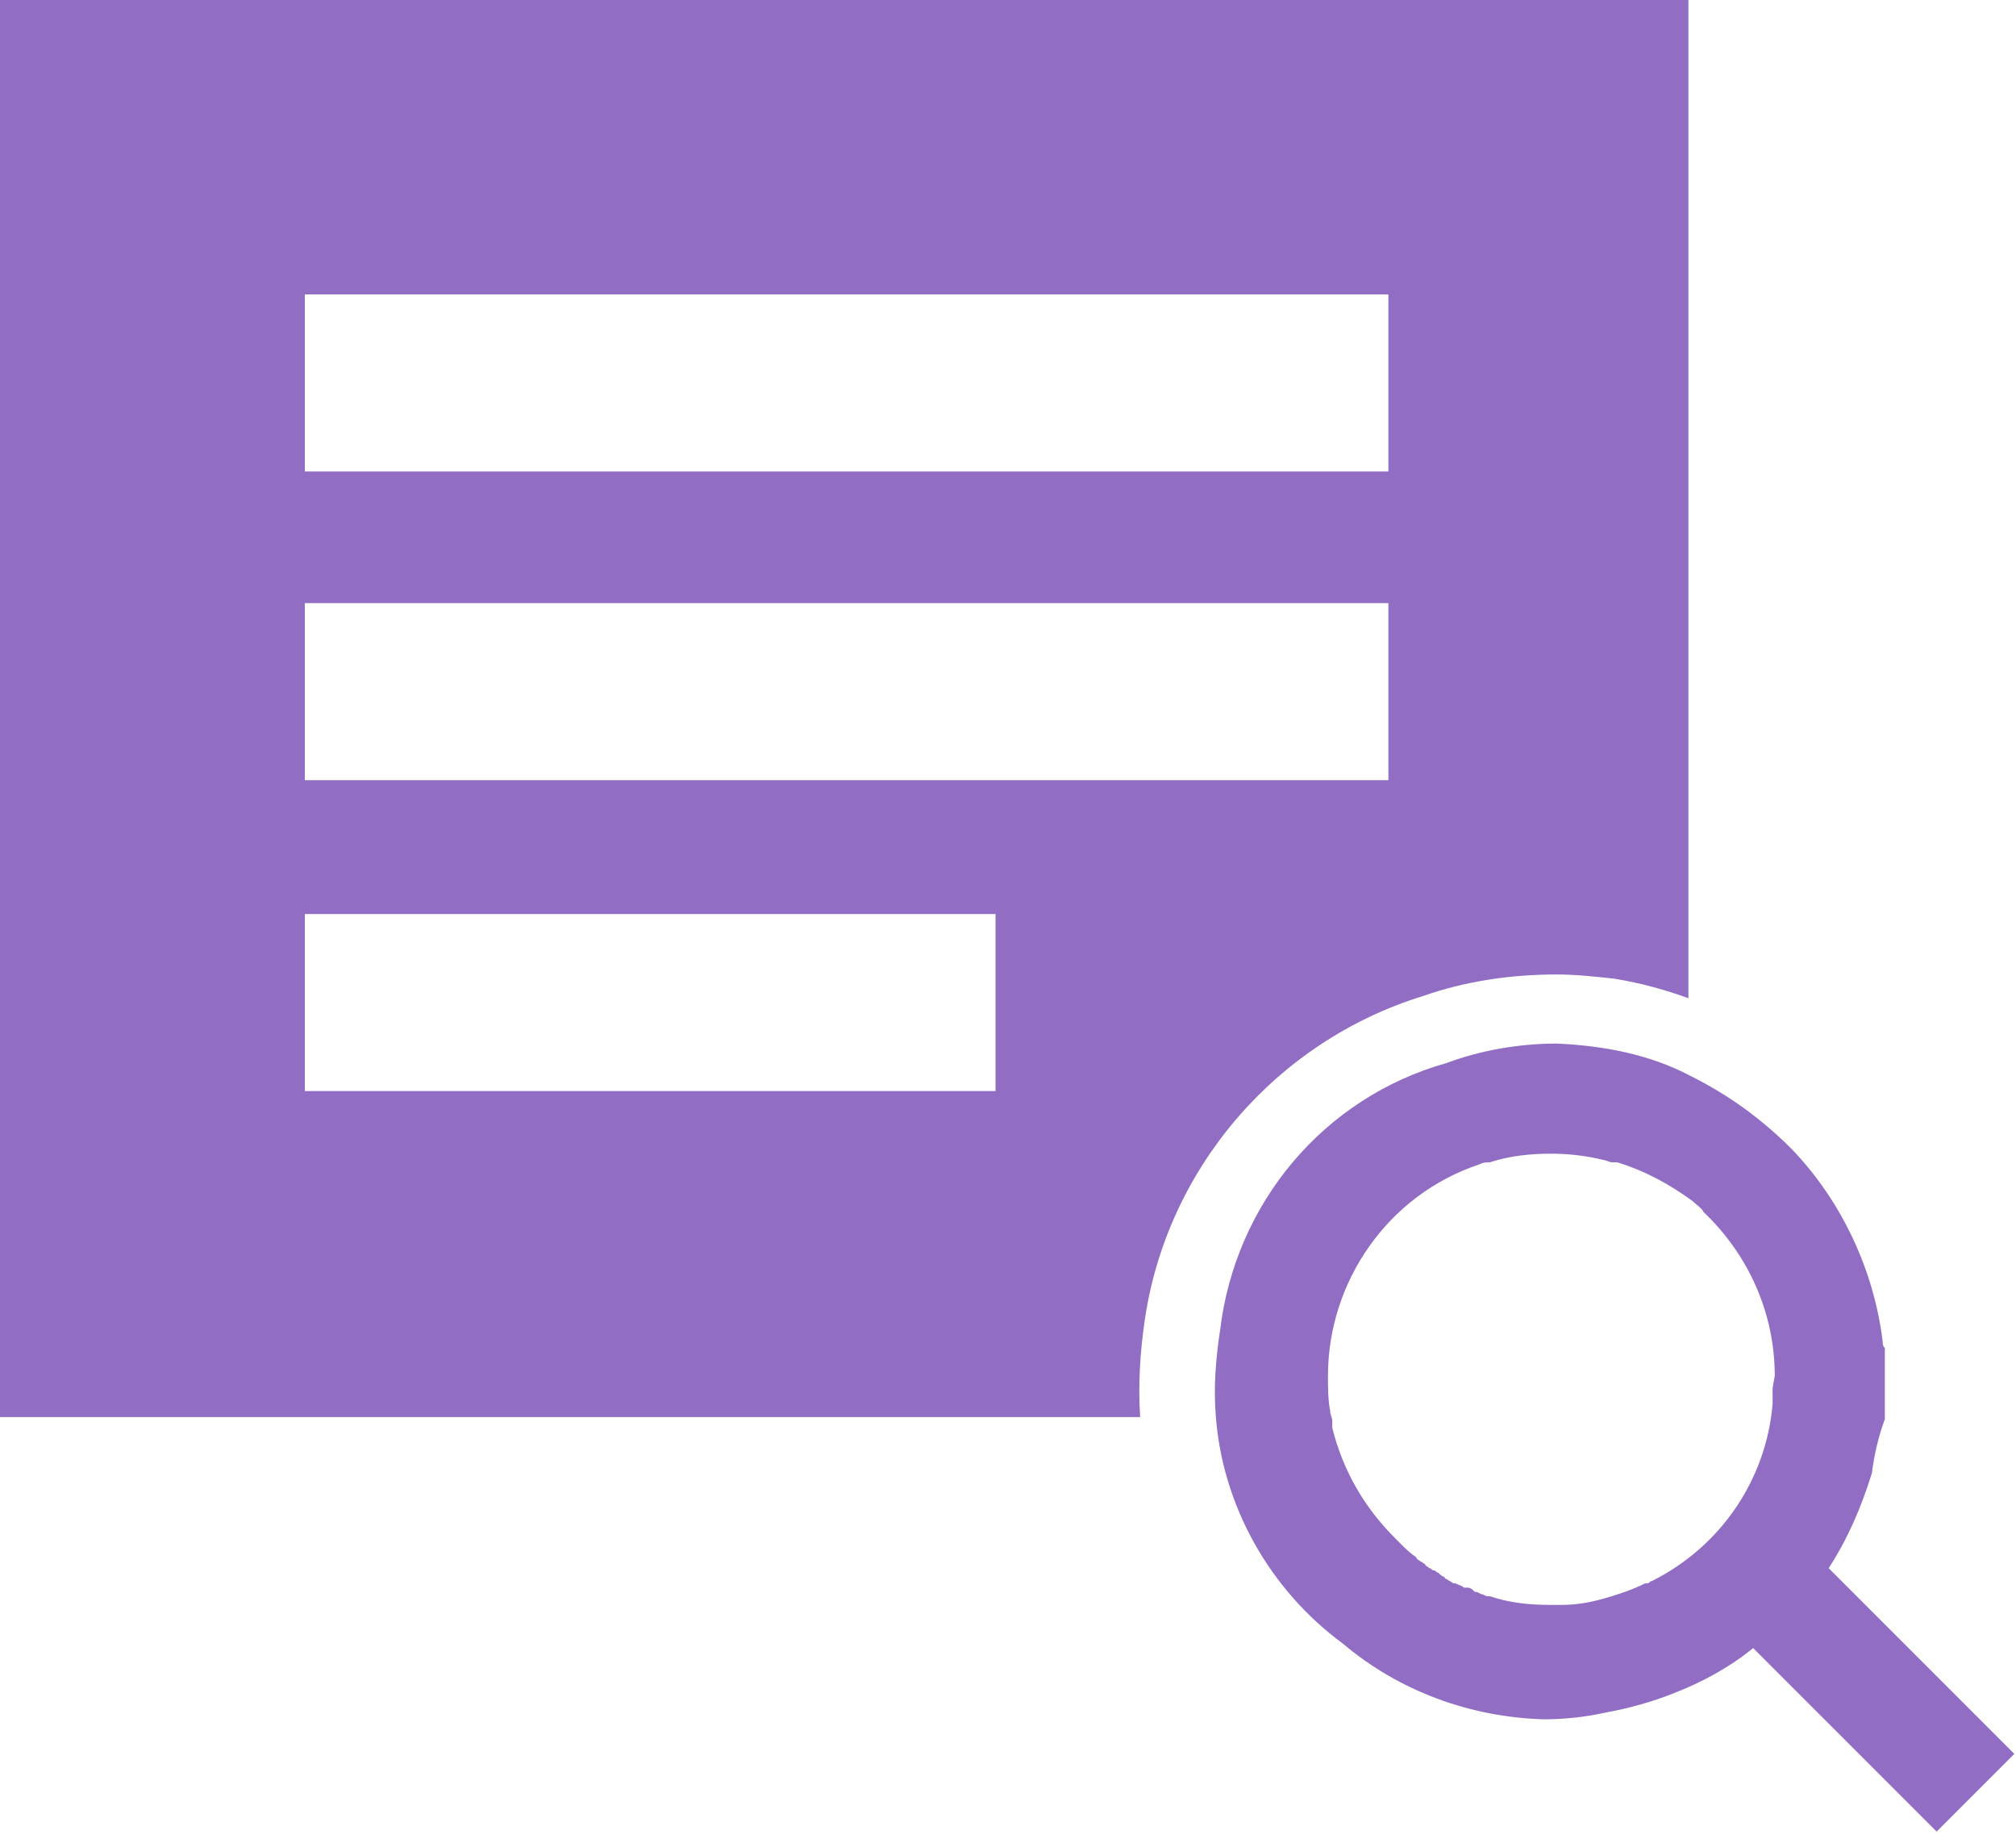 <?xml version="1.0" encoding="utf-8"?>
<!-- Generator: Adobe Illustrator 26.5.0, SVG Export Plug-In . SVG Version: 6.00 Build 0)  -->
<svg version="1.1" id="Layer_1" xmlns="http://www.w3.org/2000/svg" xmlns:xlink="http://www.w3.org/1999/xlink" x="0px" y="0px"
	 viewBox="0 0 93.4 85" style="enable-background:new 0 0 93.4 85;" xml:space="preserve">
<style type="text/css">
	.st0{fill:#916EC3;}
</style>
<g id="Group_890" transform="translate(-920.877 -666.064)">
	<path id="Path_307" class="st0" d="M986.8,712.2c2-0.7,4.1-1,6.2-1c0.9,0,1.8,0.1,2.7,0.2c1.2,0.2,2.3,0.5,3.4,0.9v-46.3h-78.3
		v65.7h52.9c-0.1-1.5,0-3,0.2-4.4C974.9,720.2,980,714.3,986.8,712.2 M935,679.7h50.2v8.2H935V679.7z M967,716.6h-32v-8.2h32V716.6z
		 M935,694h50.2v8.2H935V694z"/>
	<path id="Path_308" class="st0" d="M1005.6,738.7c0.9-1.4,1.5-2.8,2-4.4c0.1-0.8,0.3-1.7,0.6-2.5v-3.3c-0.1-0.1-0.1-0.2-0.1-0.3
		c-0.4-3.3-1.9-6.5-4.2-8.9c-1.4-1.4-2.9-2.5-4.7-3.4c-1.9-1-4-1.4-6.2-1.5c-1.7,0-3.5,0.3-5.1,0.9c-5.7,1.6-9.8,6.5-10.5,12.4
		c-0.2,1.3-0.3,2.6-0.2,3.9c0.3,4.2,2.5,8.1,5.9,10.6c2.6,2.2,5.9,3.4,9.3,3.5c0.9,0,1.9-0.1,2.8-0.3c1.1-0.2,2.2-0.5,3.2-0.9
		c1.3-0.5,2.6-1.2,3.7-2.1l8.5,8.5l3.6-3.6L1005.6,738.7z M1003,730.4L1003,730.4c0,0.3,0,0.5,0,0.7c-0.3,3.5-2.4,6.6-5.6,8.2
		c-0.1,0-0.1,0.1-0.2,0.1c0,0-0.1,0-0.1,0c-0.6,0.3-1.2,0.5-1.9,0.7c-0.7,0.2-1.3,0.3-2,0.3c-0.1,0-0.2,0-0.2,0h-0.3
		c-1,0-1.9-0.1-2.8-0.4l-0.1,0c-0.1,0-0.2-0.1-0.3-0.1l-0.2-0.1c-0.1,0-0.1,0-0.2-0.1c-0.1-0.1-0.2-0.1-0.3-0.1c0,0-0.1,0-0.1,0
		c-0.1-0.1-0.2-0.1-0.4-0.2c0,0-0.1,0-0.1,0c-0.1-0.1-0.2-0.1-0.3-0.2c0,0-0.1,0-0.1-0.1c-0.1,0-0.2-0.1-0.3-0.2
		c-0.1,0-0.1-0.1-0.2-0.1c-0.1,0-0.1-0.1-0.2-0.1c-0.1-0.1-0.2-0.1-0.2-0.2c-0.1,0-0.1-0.1-0.2-0.1c-0.1-0.1-0.2-0.1-0.2-0.2
		c-0.3-0.2-0.5-0.4-0.8-0.7c-0.1-0.1-0.1-0.1-0.2-0.2c-1.4-1.4-2.4-3.1-2.9-5.1c0,0,0-0.1,0-0.1c0-0.1,0-0.1,0-0.2
		c0-0.2-0.1-0.3-0.1-0.5c-0.1-0.5-0.1-1.1-0.1-1.6c0-4.4,2.8-8.4,7-9.8c0.2-0.1,0.3-0.1,0.5-0.1c0.9-0.3,1.9-0.4,2.8-0.4
		c0.9,0,1.7,0.1,2.5,0.3c0.1,0,0.2,0.1,0.4,0.1c0.1,0,0.1,0,0.2,0c1.3,0.4,2.4,1,3.5,1.8c0.2,0.2,0.4,0.3,0.5,0.5
		c2.1,2,3.3,4.7,3.3,7.6C1003,730.3,1003,730.4,1003,730.4"/>
</g>
</svg>

